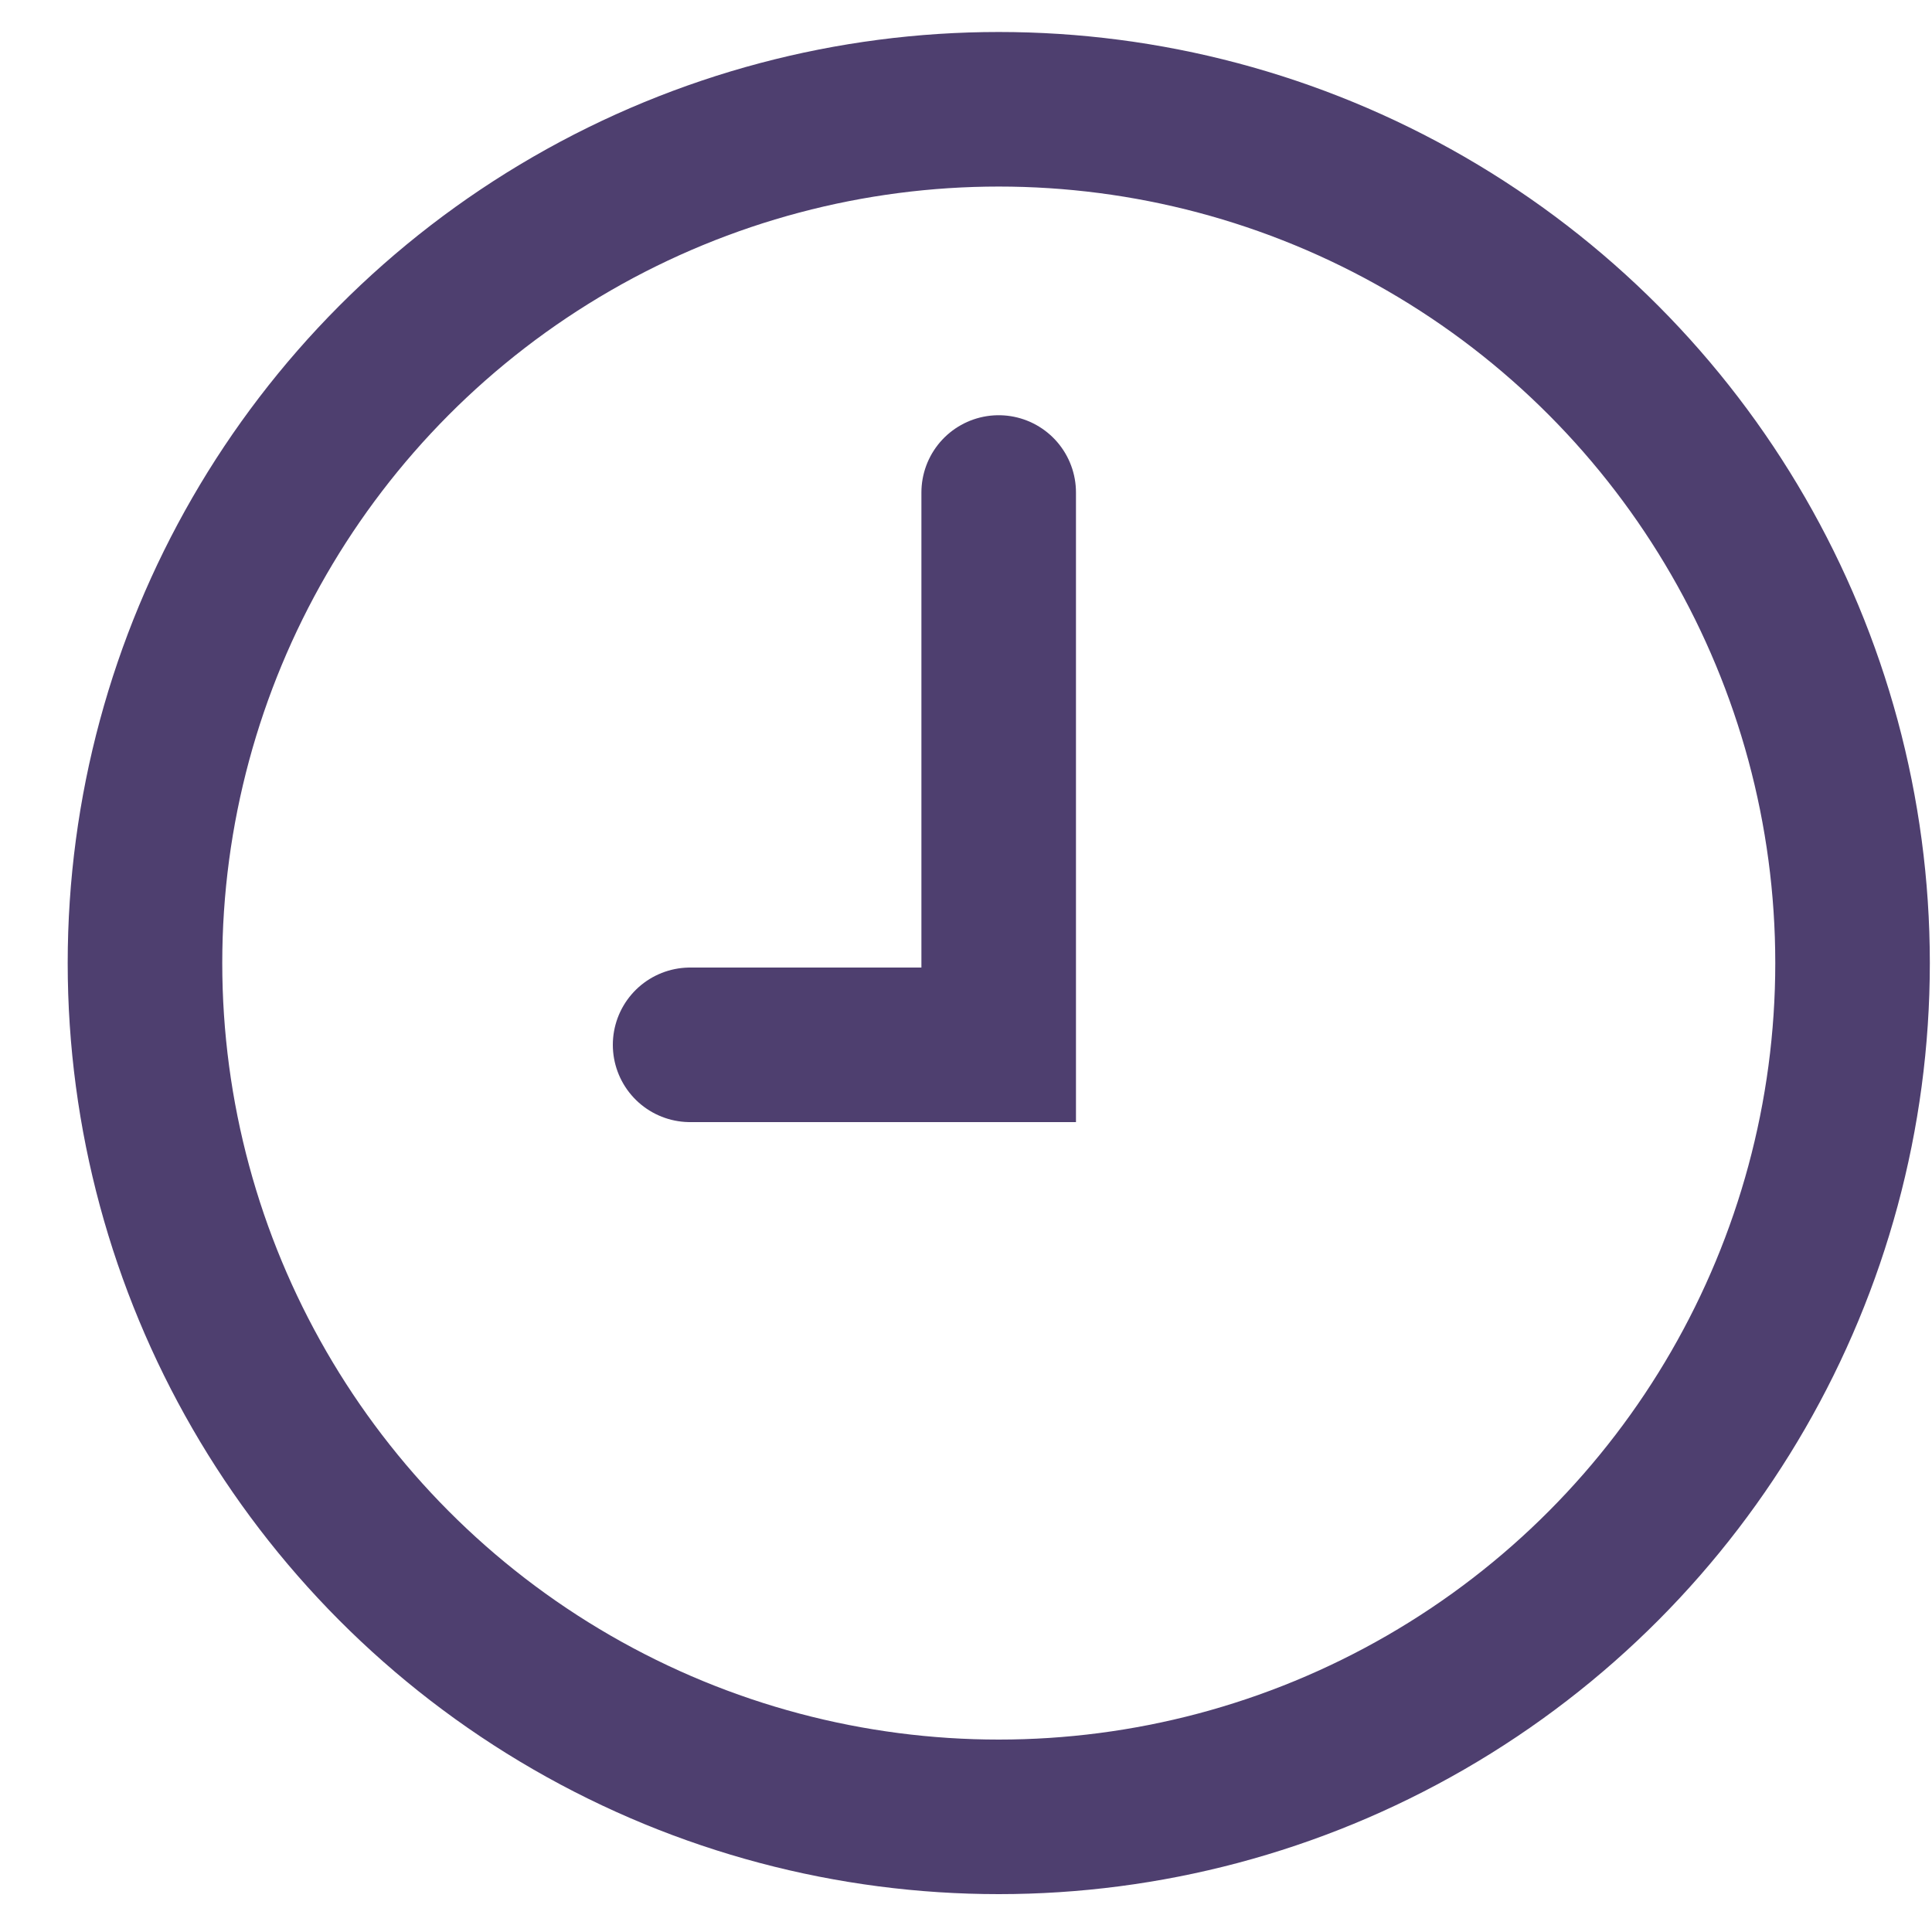 <svg width="25" height="25" viewBox="0 0 25 25" fill="none" xmlns="http://www.w3.org/2000/svg">
<circle cx="12.048" cy="12.048" r="11.048" transform="matrix(-1 0 0 1 24.972 0.414)" stroke="#4E3F6F" stroke-width="2"/>
<path d="M12.923 6.373V13.52H8.93" stroke="#4E3F6F" stroke-width="2" stroke-linecap="round"/>
</svg>
